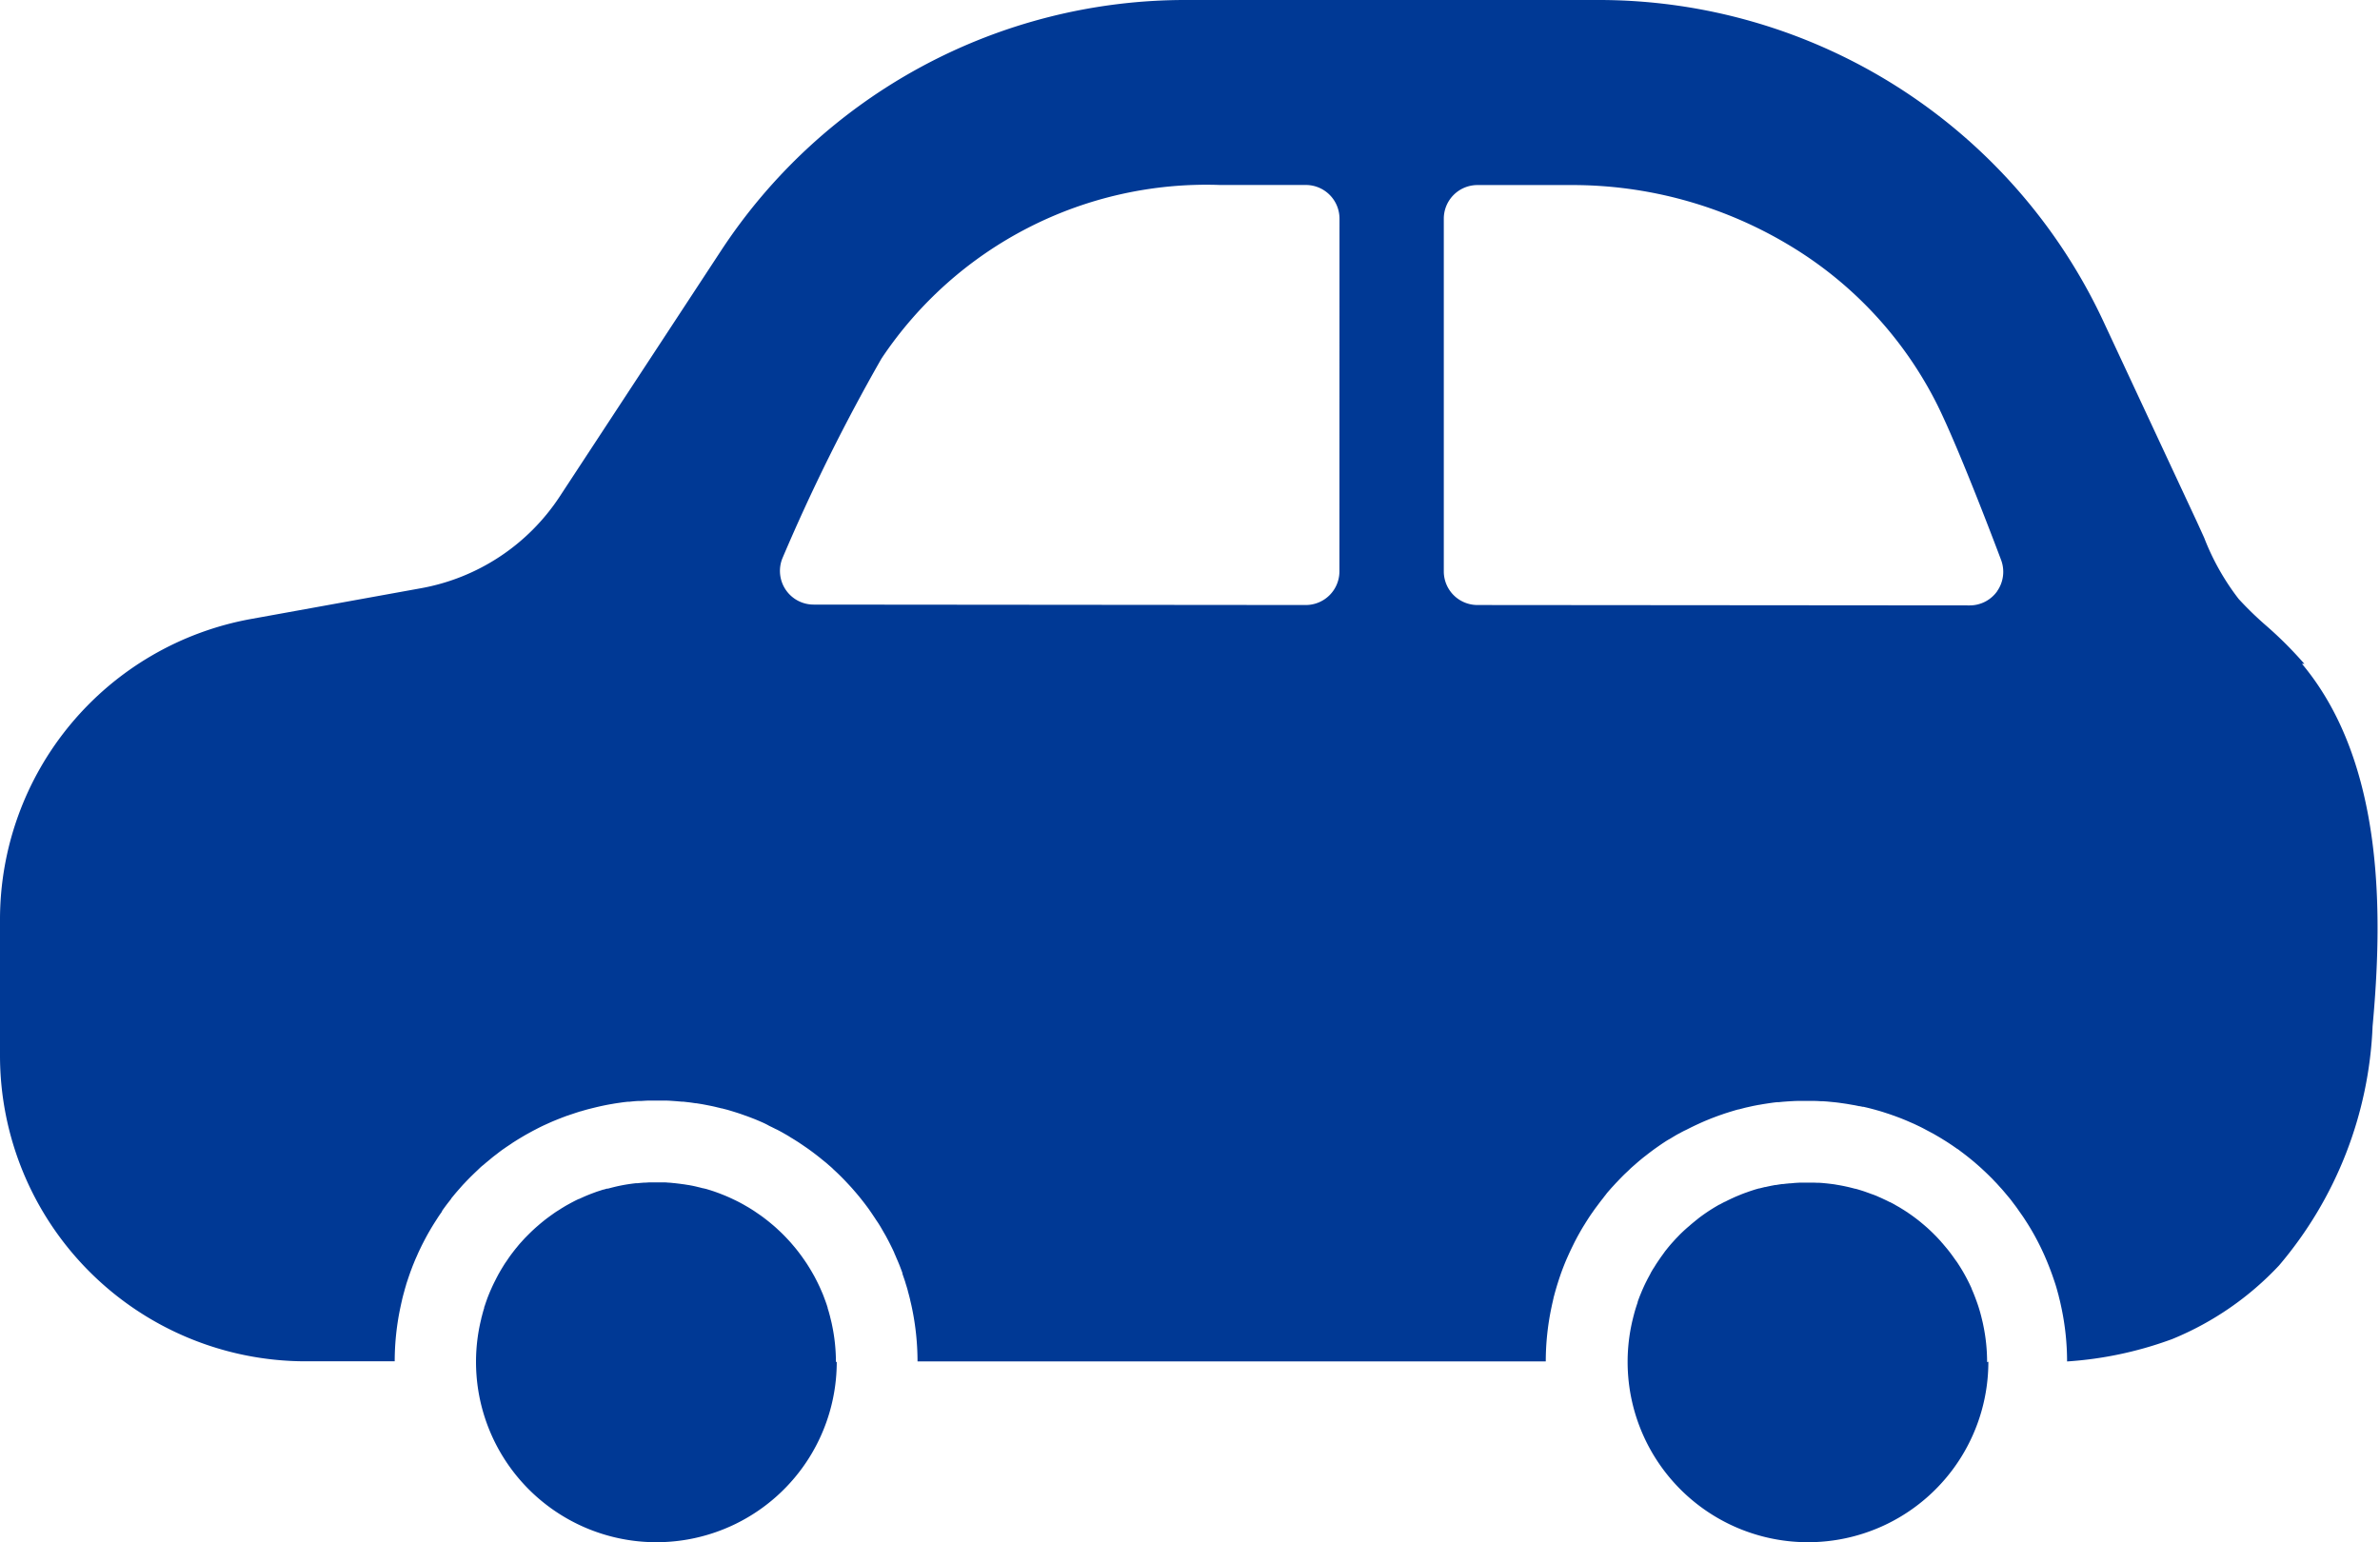 <?xml version="1.0" encoding="UTF-8"?> <svg xmlns="http://www.w3.org/2000/svg" xmlns:xlink="http://www.w3.org/1999/xlink" id="グループ_2600" data-name="グループ 2600" width="66.148" height="42.864" viewBox="0 0 66.148 42.864"><defs><clipPath id="clip-path"><rect id="長方形_7580" data-name="長方形 7580" width="66.148" height="42.864" fill="#003995"></rect></clipPath></defs><g id="グループ_2599" data-name="グループ 2599" clip-path="url(#clip-path)"><path id="パス_4821" data-name="パス 4821" d="M271.3,433.245q-.132-.106-.271-.205.139.1.271.205" transform="translate(-249.905 -399.287)" fill="#003995"></path><path id="パス_4822" data-name="パス 4822" d="M64.046,18.454a10.781,10.781,0,0,0-1.073-1.072,9.417,9.417,0,0,1-.753-.732,6.768,6.768,0,0,1-.958-1.7c-.071-.157-.142-.314-.214-.47L58.461,8.935A15.476,15.476,0,0,0,44.438,0L32.971,0h0A15.432,15.432,0,0,0,20.029,6.985L15.551,13.81a5.856,5.856,0,0,1-3.837,2.539l-4.73.856A8.492,8.492,0,0,0,0,25.564v3.777a8.5,8.5,0,0,0,8.494,8.5l2.476,0a7.251,7.251,0,0,1,.156-1.488c.016-.076.031-.146.048-.213l0-.009.019-.075c.014-.057.03-.113.045-.168l0,0c.016-.062.034-.12.051-.178,0-.013.009-.027.012-.041s.016-.048.024-.073c.023-.07.048-.144.077-.225h0c0-.008.005-.015.008-.023.023-.061.043-.114.058-.154l.006-.015.015-.037.008-.019c.022-.055.048-.118.079-.186l.02-.045c.032-.075.063-.14.09-.195.034-.072.072-.147.119-.236l.012-.023.021-.039c.016-.03.032-.06.049-.09l.039-.069.007-.011q.044-.078.091-.154c.008-.013.016-.027.024-.039l0,0c.044-.071.085-.133.118-.185s.075-.112.118-.172l0-.007,0-.007.037-.053c.04-.055.081-.111.122-.164.03-.038.06-.077.09-.115l.006-.009,0-.005c.012-.016.027-.034.045-.056l.038-.046c.048-.059.1-.118.153-.178s.086-.1.135-.149l.038-.041c.044-.045.087-.09.131-.134.062-.061.125-.122.189-.182s.1-.1.166-.149l.051-.044c.048-.041.1-.082.154-.128.027-.023.066-.055.112-.09l.059-.045.033-.026c.051-.039.1-.077.162-.119l.019-.013h0c.078-.055.15-.1.211-.143l.02-.014.149-.094.069-.041c.063-.038.128-.076.193-.112s.147-.081.216-.116l.03-.016c.048-.025.107-.055.174-.087l.021-.01.192-.087.037-.016c.07-.03.133-.055.185-.076l.04-.016.014-.005c.065-.026.133-.051.2-.076l.007,0c.035-.013.07-.026.107-.037L16,30.935l.127-.041.008,0h0l.111-.033.039-.011.021-.006.053-.014.1-.025.094-.023c.082-.02.16-.037.236-.053s.136-.027.219-.041l.051-.009c.047-.008.1-.016.144-.022l.055-.008c.08-.012.149-.019.2-.024l.03,0h.011c.07-.008.144-.015.224-.02l.059,0c.062,0,.139-.008.226-.011h.032c.067,0,.136,0,.212,0s.145,0,.212,0h.032c.087,0,.164.007.226.011l.069.005.162.014.039,0c.071.008.143.016.214.025l.129.019.011,0h.008l.15.024.086.016.168.033c.072.015.136.03.183.042l.052.012.062.016.012,0,.079.021.021.005.06.016.037.011.1.03.083.026c.055.017.109.035.161.053l.118.042c.066.023.125.046.175.065.073.028.147.058.219.09l.054.023c.067.03.134.061.2.1l0,0,.039.019.038.018.125.063.005,0,.023.012c.056.03.125.066.2.11.056.031.112.064.167.1l.018.012.023.012.046.029.027.016.034.022c.034.021.068.042.1.064l.017.012c.031.02.062.041.092.062l.091.062.007.005c.129.09.259.189.386.291l.024.02.124.1.028.024.018.016.02.018c.051.044.1.084.138.125.131.119.259.246.379.375.044.047.088.094.132.143l.022.025.031.036.039.045.008.009.03.035.047.056.01.012c.042.051.085.105.131.164l.029.037c.051.068.1.131.142.192a.047.047,0,0,0,.005.008c.034.049.069.1.1.147l.026.039.011.016.025.038.005.009.011.016L24.41,34l.055.088.006.011.009.015.028.048.013.023.007.012.032.056.058.1.021.039.025.047.012.023.009.016c.039.075.074.145.108.215.016.031.037.078.063.134l0,.007c.018.039.036.079.052.118l.011.027.015.034c.019.042.035.082.051.12l.022.055c.024.062.044.117.062.164l.012.033,0,.014,0,.006h0l.019.056c.016.045.03.087.043.125s.019.058.023.074.009.029.013.043c.021.065.039.126.055.186l0,.006c.016.057.031.111.044.164l.019.076v0a.023.023,0,0,1,0,.007c.017.069.034.141.05.218a7.32,7.32,0,0,1,.154,1.483l2.8,0,11.924,0,2.737,0a7.273,7.273,0,0,1,.156-1.49c.011-.053.022-.105.034-.156l.014-.06c0-.016.008-.032.012-.048l0-.008c0-.017.009-.034.013-.052.012-.047.025-.094.038-.141v0l.011-.037c.014-.049.031-.108.052-.174s.045-.142.068-.207a.114.114,0,0,1,.005-.015c.01-.03.02-.06.031-.089l.007-.019c.02-.056.041-.11.063-.166s.052-.129.08-.193l.051-.114c.048-.106.094-.2.143-.3.02-.041.04-.08.059-.116l.034-.065c.021-.038.041-.074.061-.109a.133.133,0,0,1,.01-.018c.044-.079.09-.157.137-.231.019-.031.038-.062.058-.093l.014-.022c.052-.081.1-.155.152-.226.029-.043.06-.087.094-.132l.089-.119c.037-.049.076-.1.119-.151l0-.005c.032-.04.059-.072.079-.1s.062-.075.105-.124c.019-.022.047-.054.082-.091s.065-.072.1-.108.067-.071.1-.105l.015-.015c.04-.041.078-.08.116-.116s.1-.092.132-.125.087-.08.147-.132c.08-.071.154-.133.218-.185.047-.038.1-.076.151-.118l.075-.057,0,0h0l.067-.05.039-.028.082-.058.053-.037.048-.033.016-.011.012-.008.044-.029c.054-.036.108-.07.165-.1l.092-.056.057-.034.013-.008.046-.026.011-.006.03-.017.005,0c.072-.041.138-.076.193-.1l.067-.034.077-.039.091-.044.038-.018.148-.068.1-.044.178-.073.108-.041,0,0,.091-.034.069-.024.036-.012h0c.064-.023.119-.041.157-.052h0l.023-.008c.079-.025.147-.044.2-.061l.023-.006.029-.008.023-.006.011,0,.115-.03h0c.036-.01.072-.019.108-.027l.18-.04.155-.03.009,0,.049-.009.081-.014.15-.023.072-.01c.061-.009.113-.014.152-.018h0l.043,0h0l.1-.01.143-.011h.006c.094-.006.179-.011.262-.013h.025c.068,0,.139,0,.215,0s.15,0,.219,0h0c.081,0,.152.005.2.009l.051,0h.012l.115.008.1.01.093.009c.061.006.122.014.184.023s.14.019.2.03l.058.01.079.014c.039.006.078.014.116.022l.047.01.018,0,.088.019.022,0,.042.01c.076.017.154.037.235.059.029.007.058.016.086.024.059.016.114.032.168.049l.19.062.148.052.152.057.038.015c.051.021.117.047.189.079l.117.051c.045.019.089.041.133.062.073.034.137.066.2.1l.05.027c.055.029.119.063.189.1l.15.087.045.027c.032.019.061.037.086.053.048.029.092.057.135.085l.092.061.024.016.046.032.036.025q.029.019.056.04l.007,0,.1.076.024.018.027.02.09.069c.045.035.083.066.11.088.049.04.1.081.146.122l.036.031.009.008c.053.046.1.088.136.122l.044.041.012.011c.06.056.114.108.164.158l.057.056.032.034.028.03.024.025.037.038c.046.049.089.1.13.143.021.023.044.049.07.08s.07.083.105.125c.048.058.1.117.144.181.015.018.029.037.042.055.032.041.069.09.108.147s.094.133.14.2l0,0c.011.016.029.043.05.076s.057.088.083.129v0l.029.047c.019.03.037.061.056.093l.015.025c.05.085.1.174.151.271l.008.015c.031.059.062.12.092.181l.021.043.01.021.058.125c.012.027.024.054.036.08l.014.034.012.027c.027.063.052.124.076.184l.033.084c.013.034.025.065.034.09.016.044.033.088.048.133.026.074.048.14.068.2s.041.132.053.177l.01.037c.014.048.027.1.039.143,0,.018.009.035.013.053l0,.007.009.032c.008.033.015.06.019.08.012.054.024.108.035.162a7.265,7.265,0,0,1,.154,1.478,10.356,10.356,0,0,0,2.861-.6c.03-.01.061-.022.09-.034a8.456,8.456,0,0,0,2.94-2.034,10.945,10.945,0,0,0,2.6-6.647c.274-2.991.367-7.291-1.963-10.078M37.227,15.883a.935.935,0,0,1-.935.935h0l-13.681-.012a.936.936,0,0,1-.86-1.3A52.734,52.734,0,0,1,24.5,9.966a10.852,10.852,0,0,1,9.407-4.824h2.387a.936.936,0,0,1,.935.935Zm18.285.546a.935.935,0,0,1-.769.4h0l-13.68-.011a.935.935,0,0,1-.935-.935V6.079a.935.935,0,0,1,.935-.935h2.618a11.694,11.694,0,0,1,6.009,1.65,10.813,10.813,0,0,1,4.154,4.459c.641,1.295,1.728,4.192,1.774,4.315a.937.937,0,0,1-.108.861" transform="translate(0)" fill="#003995"></path><path id="パス_4823" data-name="パス 4823" d="M179.775,426.333a5.013,5.013,0,1,1-9.918-1.03c.011-.052.023-.1.036-.157l.005-.024c0-.01.005-.02.008-.03.008-.032.016-.064.026-.1l.009-.034c.011-.041.023-.08.036-.12a.094.094,0,0,1,0-.014c0-.016.01-.031.016-.048.017-.054.036-.108.055-.161l0,0c.016-.047.034-.092.052-.138l.007-.017c.019-.046.037-.091.058-.136l.019-.043c.019-.043.039-.085.059-.126s.051-.1.077-.153l.037-.07c.01-.02.021-.039.032-.058l.006-.012.01-.017c.024-.042.049-.084.074-.125l.009-.015c.03-.048.061-.1.092-.143s.048-.071.072-.106l.027-.039.008-.011q.04-.056.082-.11c.023-.031.048-.062.072-.093l.02-.025.041-.049c.032-.04.065-.079.1-.117s.069-.077.105-.115l.009-.01.1-.1c.043-.043.087-.086.133-.128s.078-.071.118-.105l.031-.027c.035-.03.071-.06.108-.09l.066-.053.067-.051,0,0,.114-.083.008-.005c.051-.037.1-.072.157-.107l.113-.072.045-.027q.063-.039.129-.075c.048-.027.1-.055.148-.08h0c.049-.026.1-.051.149-.074l.008,0,.128-.058.034-.015c.043-.019.086-.036.129-.053l.034-.014.132-.049.033-.012.036-.012.053-.017.022-.007.069-.023.011,0,.1-.029.014,0,.014,0h0l.028-.008.069-.018.063-.016c.054-.013.108-.026.163-.037s.1-.02.152-.029l.041-.007.086-.013.066-.009c.037-.005.073-.009.11-.013l.045,0c.055-.006.111-.011.168-.015h.008c.053,0,.106-.006.159-.008h.016c.054,0,.108,0,.162,0s.108,0,.162,0h.016c.053,0,.106,0,.159.008h.008c.051,0,.1.008.153.013h.011l.159.019.077.011.009,0,.13.021.007,0c.047.009.094.017.141.027h0c.044.009.087.019.13.03l.051.012.087.023.013,0,.019.005h0l.027.008.011,0,.083.025.056.017.107.035.083.03c.042.015.084.031.126.048s.1.039.146.06l.038.016c.044.02.088.04.132.061l.077.037.076.038h0c.05.027.1.053.149.081l.128.074.031.019.016.01.116.074.07.048.07.048q.139.1.271.205l.107.089.037.032c.031.027.062.055.091.083q.137.124.262.259c.034.036.067.072.1.109l.011.012.019.023.047.055.047.056c.036.044.071.088.105.133h0c.034.045.068.09.1.136s.056.079.083.12l.023.034.009.013.058.092.029.047.037.062.036.062.045.079.037.07c.026.051.052.1.077.153.012.026.025.051.037.078s.024.052.035.078l.033.076c.011.025.022.051.032.076a.136.136,0,0,1,.005.014c.019.048.037.1.055.146v0c.006.018.013.035.019.053.012.034.023.067.034.1,0,.012.009.026.012.038a.094.094,0,0,1,0,.014c.014.043.027.086.039.129l.009.034c.009.032.018.063.026.1,0,.01.005.02.008.03s0,.016.005.024c.013.051.025.1.036.157a4.976,4.976,0,0,1,.107,1.029" transform="translate(-156.519 -388.481)" fill="#003995"></path><path id="パス_4824" data-name="パス 4824" d="M271.03,433.04q.139.1.271.205-.132-.108-.271-.205" transform="translate(-249.905 -399.287)" fill="#003995"></path><path id="パス_4825" data-name="パス 4825" d="M590.415,426.333a5.013,5.013,0,1,1-9.918-1.03c.007-.033.014-.067.022-.1l.012-.048.017-.07c.009-.033.017-.065.026-.1l.009-.033c.011-.038.022-.076.034-.114s.032-.1.05-.151l0-.014.023-.066c.014-.038.028-.075.043-.112s.037-.09.056-.136c.011-.026.023-.051.034-.077.031-.07.064-.139.1-.208.012-.026.026-.052.04-.078l.02-.037c.015-.028.03-.055.045-.083l0-.005c.031-.055.064-.111.1-.164l.044-.072c.039-.06.079-.119.12-.178.015-.023.031-.045.047-.067s.048-.065.072-.1.046-.06.07-.09l0,0,0,0c.019-.025.039-.049.059-.073s.047-.056.072-.084.03-.034.046-.051.055-.062.083-.091.058-.06.087-.09.044-.044.066-.065.065-.062.1-.093.064-.058.1-.086c.051-.047.105-.091.159-.135.034-.028.069-.055.1-.081l.033-.026.058-.043.042-.03.052-.037.009-.006.078-.053.029-.019c.04-.026.08-.051.12-.076l.043-.026.063-.037.057-.033.007,0,0,0c.047-.026.094-.051.142-.076l.006,0h0l.086-.044.055-.026.018-.009.12-.055.037-.016.153-.063.076-.029.055-.019.061-.022.031-.011.088-.029.025-.008,0,0c.046-.015.093-.028.14-.041l.012,0h0l.023-.006.079-.02.057-.014,0,0,.015,0c.048-.012.1-.022.145-.032l.124-.024.023,0,.048-.008c.039-.007.078-.012.118-.018l.029,0c.037-.005.073-.009.11-.013h.007l.063-.007h.013c.043,0,.087-.008.131-.011s.111-.007.167-.009h.013c.055,0,.109,0,.164,0s.11,0,.164,0h.01l.118.005.05,0,.073.005.074.007.054.005.136.016c.048.006.1.013.143.022l.037.006.063.011.069.013.049.01.1.022c.063.015.126.031.189.048h0l.012,0c.044.012.087.024.131.038s.1.031.147.048l.084.03.114.042.005,0c.047.019.1.037.142.058l.094.041.094.044c.048.022.094.045.14.069l.008,0c.047.025.1.051.143.077s.076.043.113.065l.021.012.053.033c.031.019.062.038.094.059l.077.051.083.057.015.011c.039.027.077.056.115.084l.068.052.066.053.111.093.026.023c.036.03.071.062.105.094l.025.023c.037.035.075.071.111.108l.056.056.055.058.007.008c.035.037.069.074.1.112.011.012.022.023.032.036l.09.107c.037.044.072.088.106.133l0,0c.03.039.059.078.087.118s.065.092.1.139c.011.016.022.032.032.048s.039.06.058.09l.024.039.049.081c.038.065.075.132.111.2.024.046.048.093.071.14,0,0,0,0,0,0l.007.014c.019.041.039.083.058.124a.015.015,0,0,0,0,.006l.028.065c.018.041.035.083.051.125.009.021.017.043.025.064s.016.043.024.065.018.048.026.072c.019.053.037.106.053.16.012.037.023.076.034.114l.009.034c.009.033.018.065.026.1s.012.047.017.07.007.028.01.042q.013.053.023.105a4.977,4.977,0,0,1,.107,1.029" transform="translate(-535.152 -388.481)" fill="#003995"></path></g></svg> 